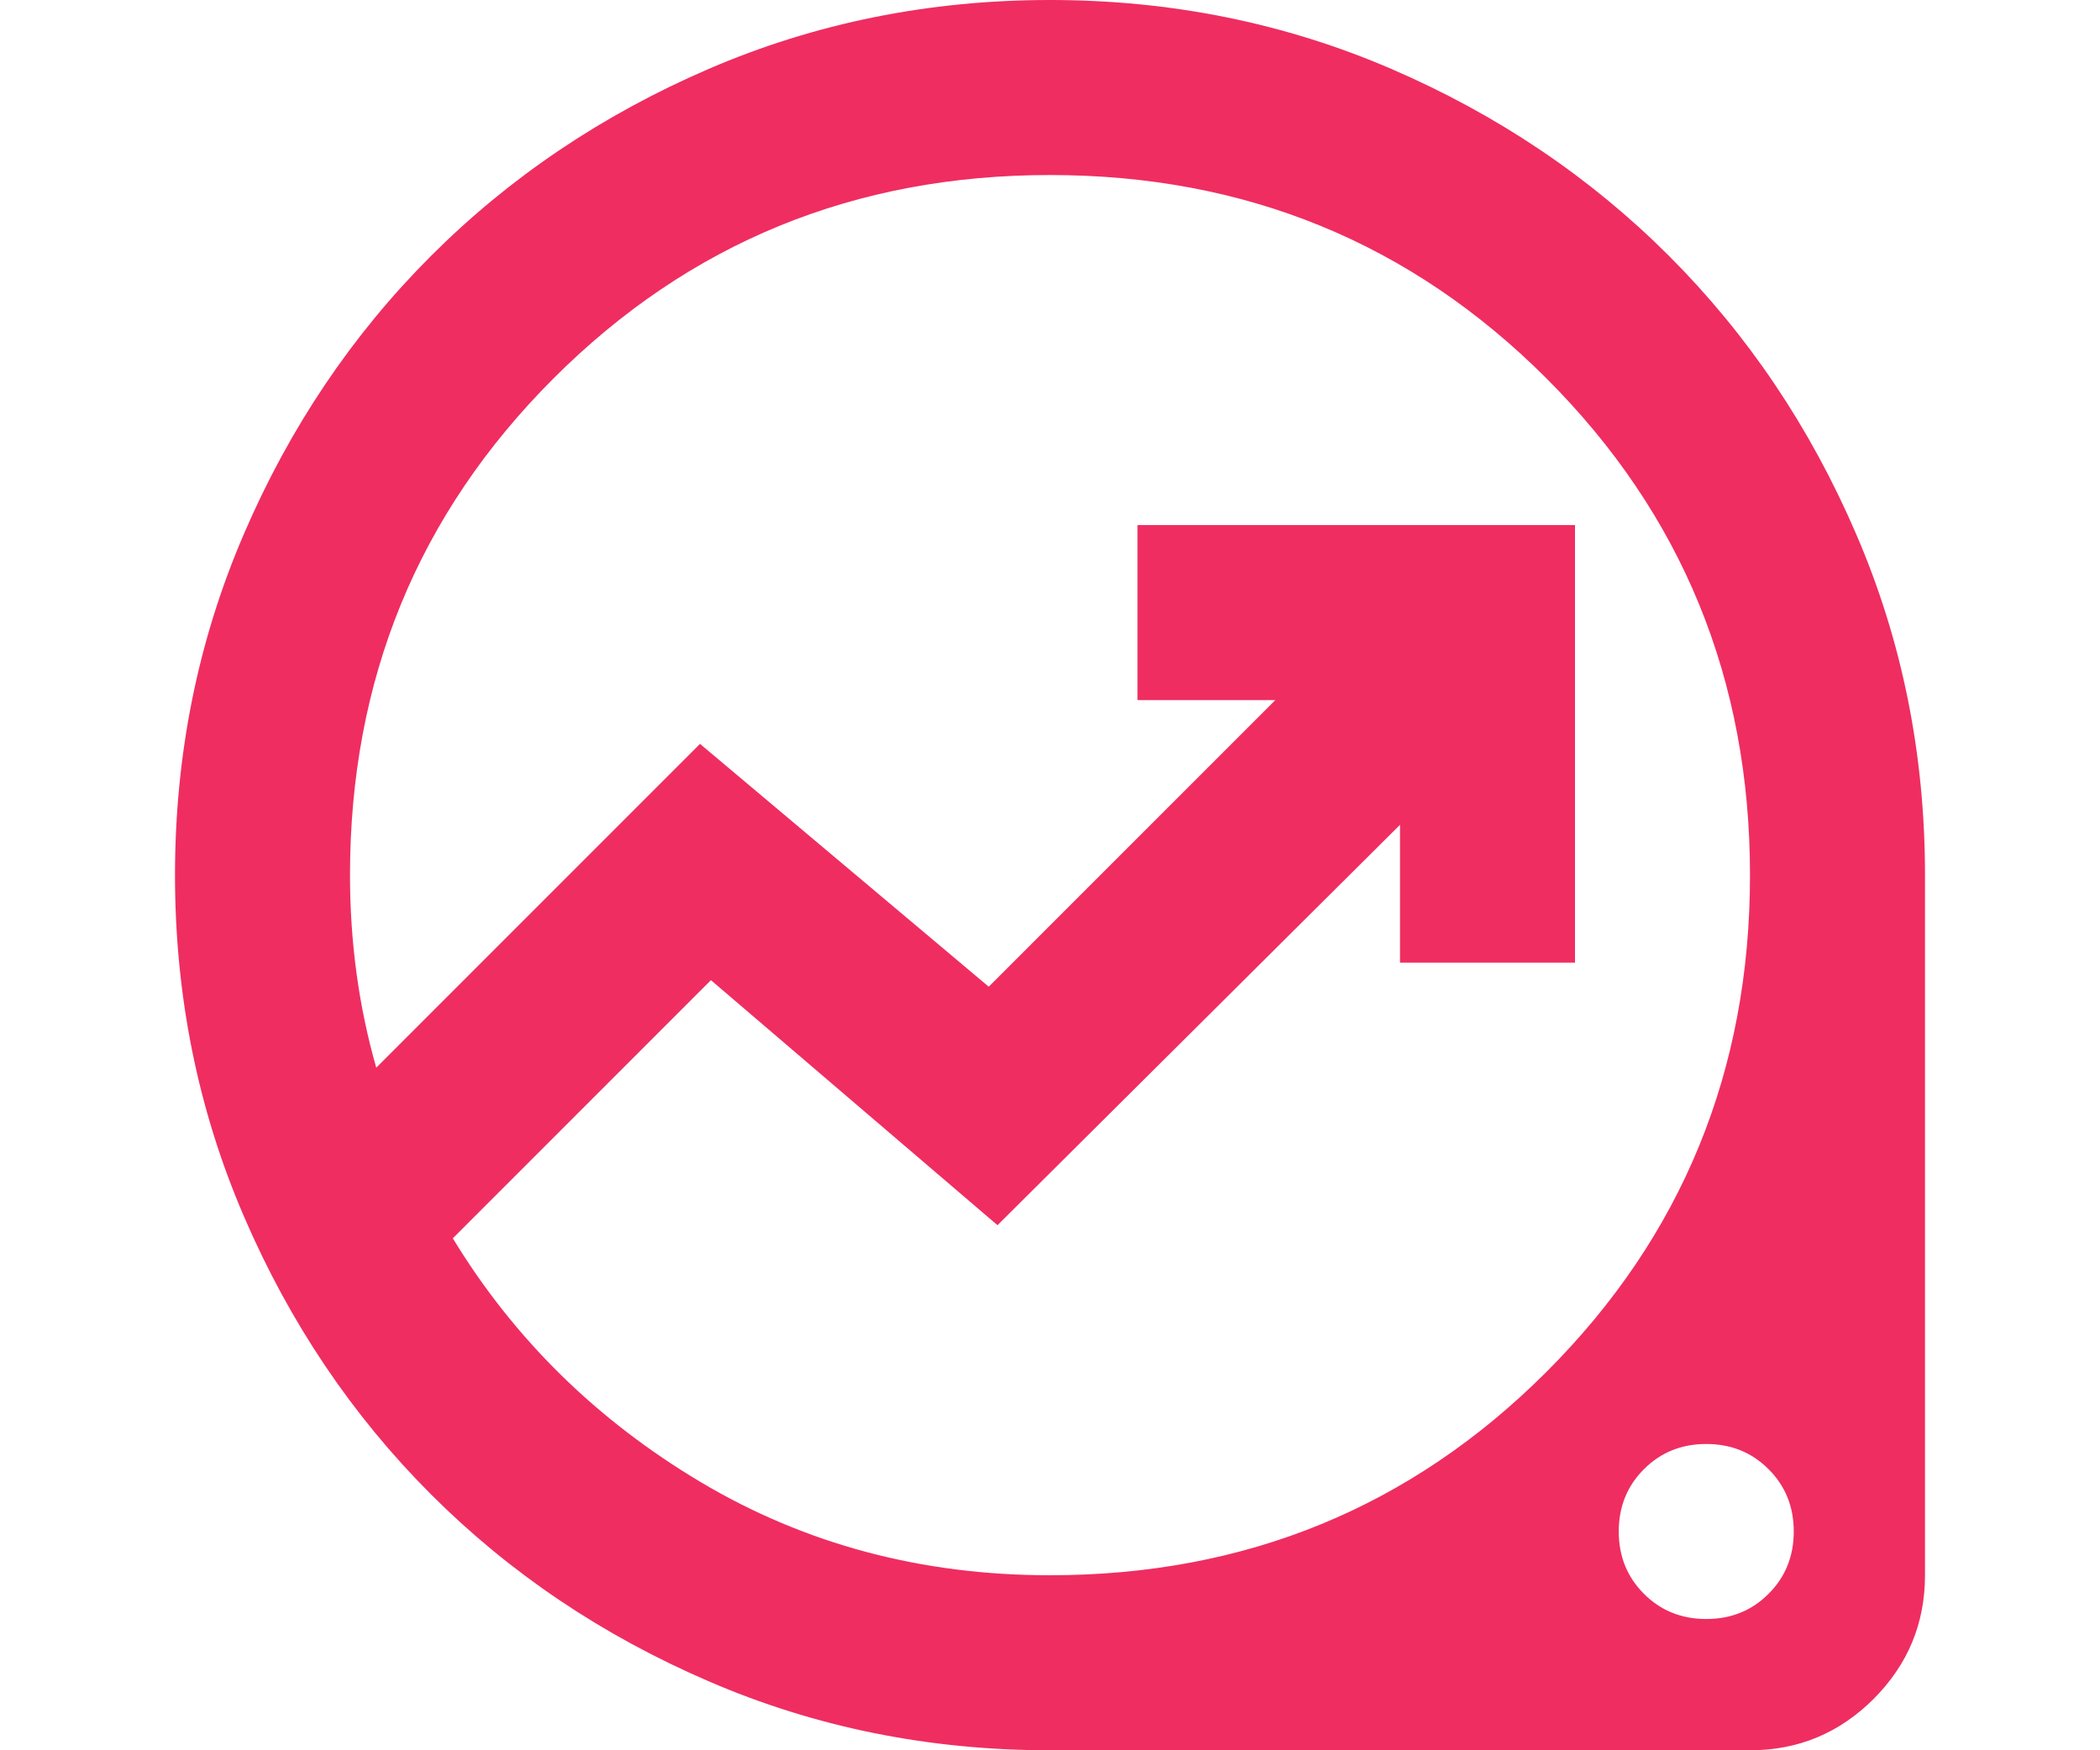 <svg width="24" height="20" viewBox="0 0 24 20" fill="none" xmlns="http://www.w3.org/2000/svg">
<mask id="mask0_9174_2693" style="mask-type:alpha" maskUnits="userSpaceOnUse" x="0" y="-2" width="24" height="24">
<rect y="-2" width="24" height="24" fill="#D9D9D9"/>
</mask>
<g mask="url(#mask0_9174_2693)">
<path d="M12 20C10.617 20 9.317 19.738 8.1 19.212C6.883 18.688 5.825 17.975 4.925 17.075C4.025 16.175 3.312 15.117 2.788 13.9C2.263 12.683 2 11.383 2 10C2 8.617 2.263 7.317 2.788 6.1C3.312 4.883 4.025 3.825 4.925 2.925C5.825 2.025 6.883 1.312 8.1 0.787C9.317 0.263 10.617 0 12 0C13.383 0 14.683 0.263 15.9 0.787C17.117 1.312 18.175 2.025 19.075 2.925C19.975 3.825 20.688 4.883 21.212 6.1C21.738 7.317 22 8.617 22 10V18C22 18.55 21.804 19.021 21.413 19.413C21.021 19.804 20.55 20 20 20H12ZM12 18C14.233 18 16.125 17.225 17.675 15.675C19.225 14.125 20 12.233 20 10C20 7.767 19.225 5.875 17.675 4.325C16.125 2.775 14.233 2 12 2C9.767 2 7.875 2.775 6.325 4.325C4.775 5.875 4 7.767 4 10C4 10.383 4.025 10.758 4.075 11.125C4.125 11.492 4.2 11.85 4.3 12.2L8 8.5L11.3 11.275L14.575 8H13V6H18V11H16V9.425L11.4 14L8.125 11.2L5.175 14.15C5.875 15.3 6.821 16.229 8.012 16.938C9.204 17.646 10.533 18 12 18ZM19.5 18.5C19.783 18.5 20.021 18.404 20.212 18.212C20.404 18.021 20.5 17.783 20.5 17.5C20.5 17.217 20.404 16.979 20.212 16.788C20.021 16.596 19.783 16.5 19.5 16.5C19.217 16.5 18.979 16.596 18.788 16.788C18.596 16.979 18.5 17.217 18.5 17.5C18.5 17.783 18.596 18.021 18.788 18.212C18.979 18.404 19.217 18.5 19.5 18.5Z" fill="#EF2D61"/>
</g>
</svg>

